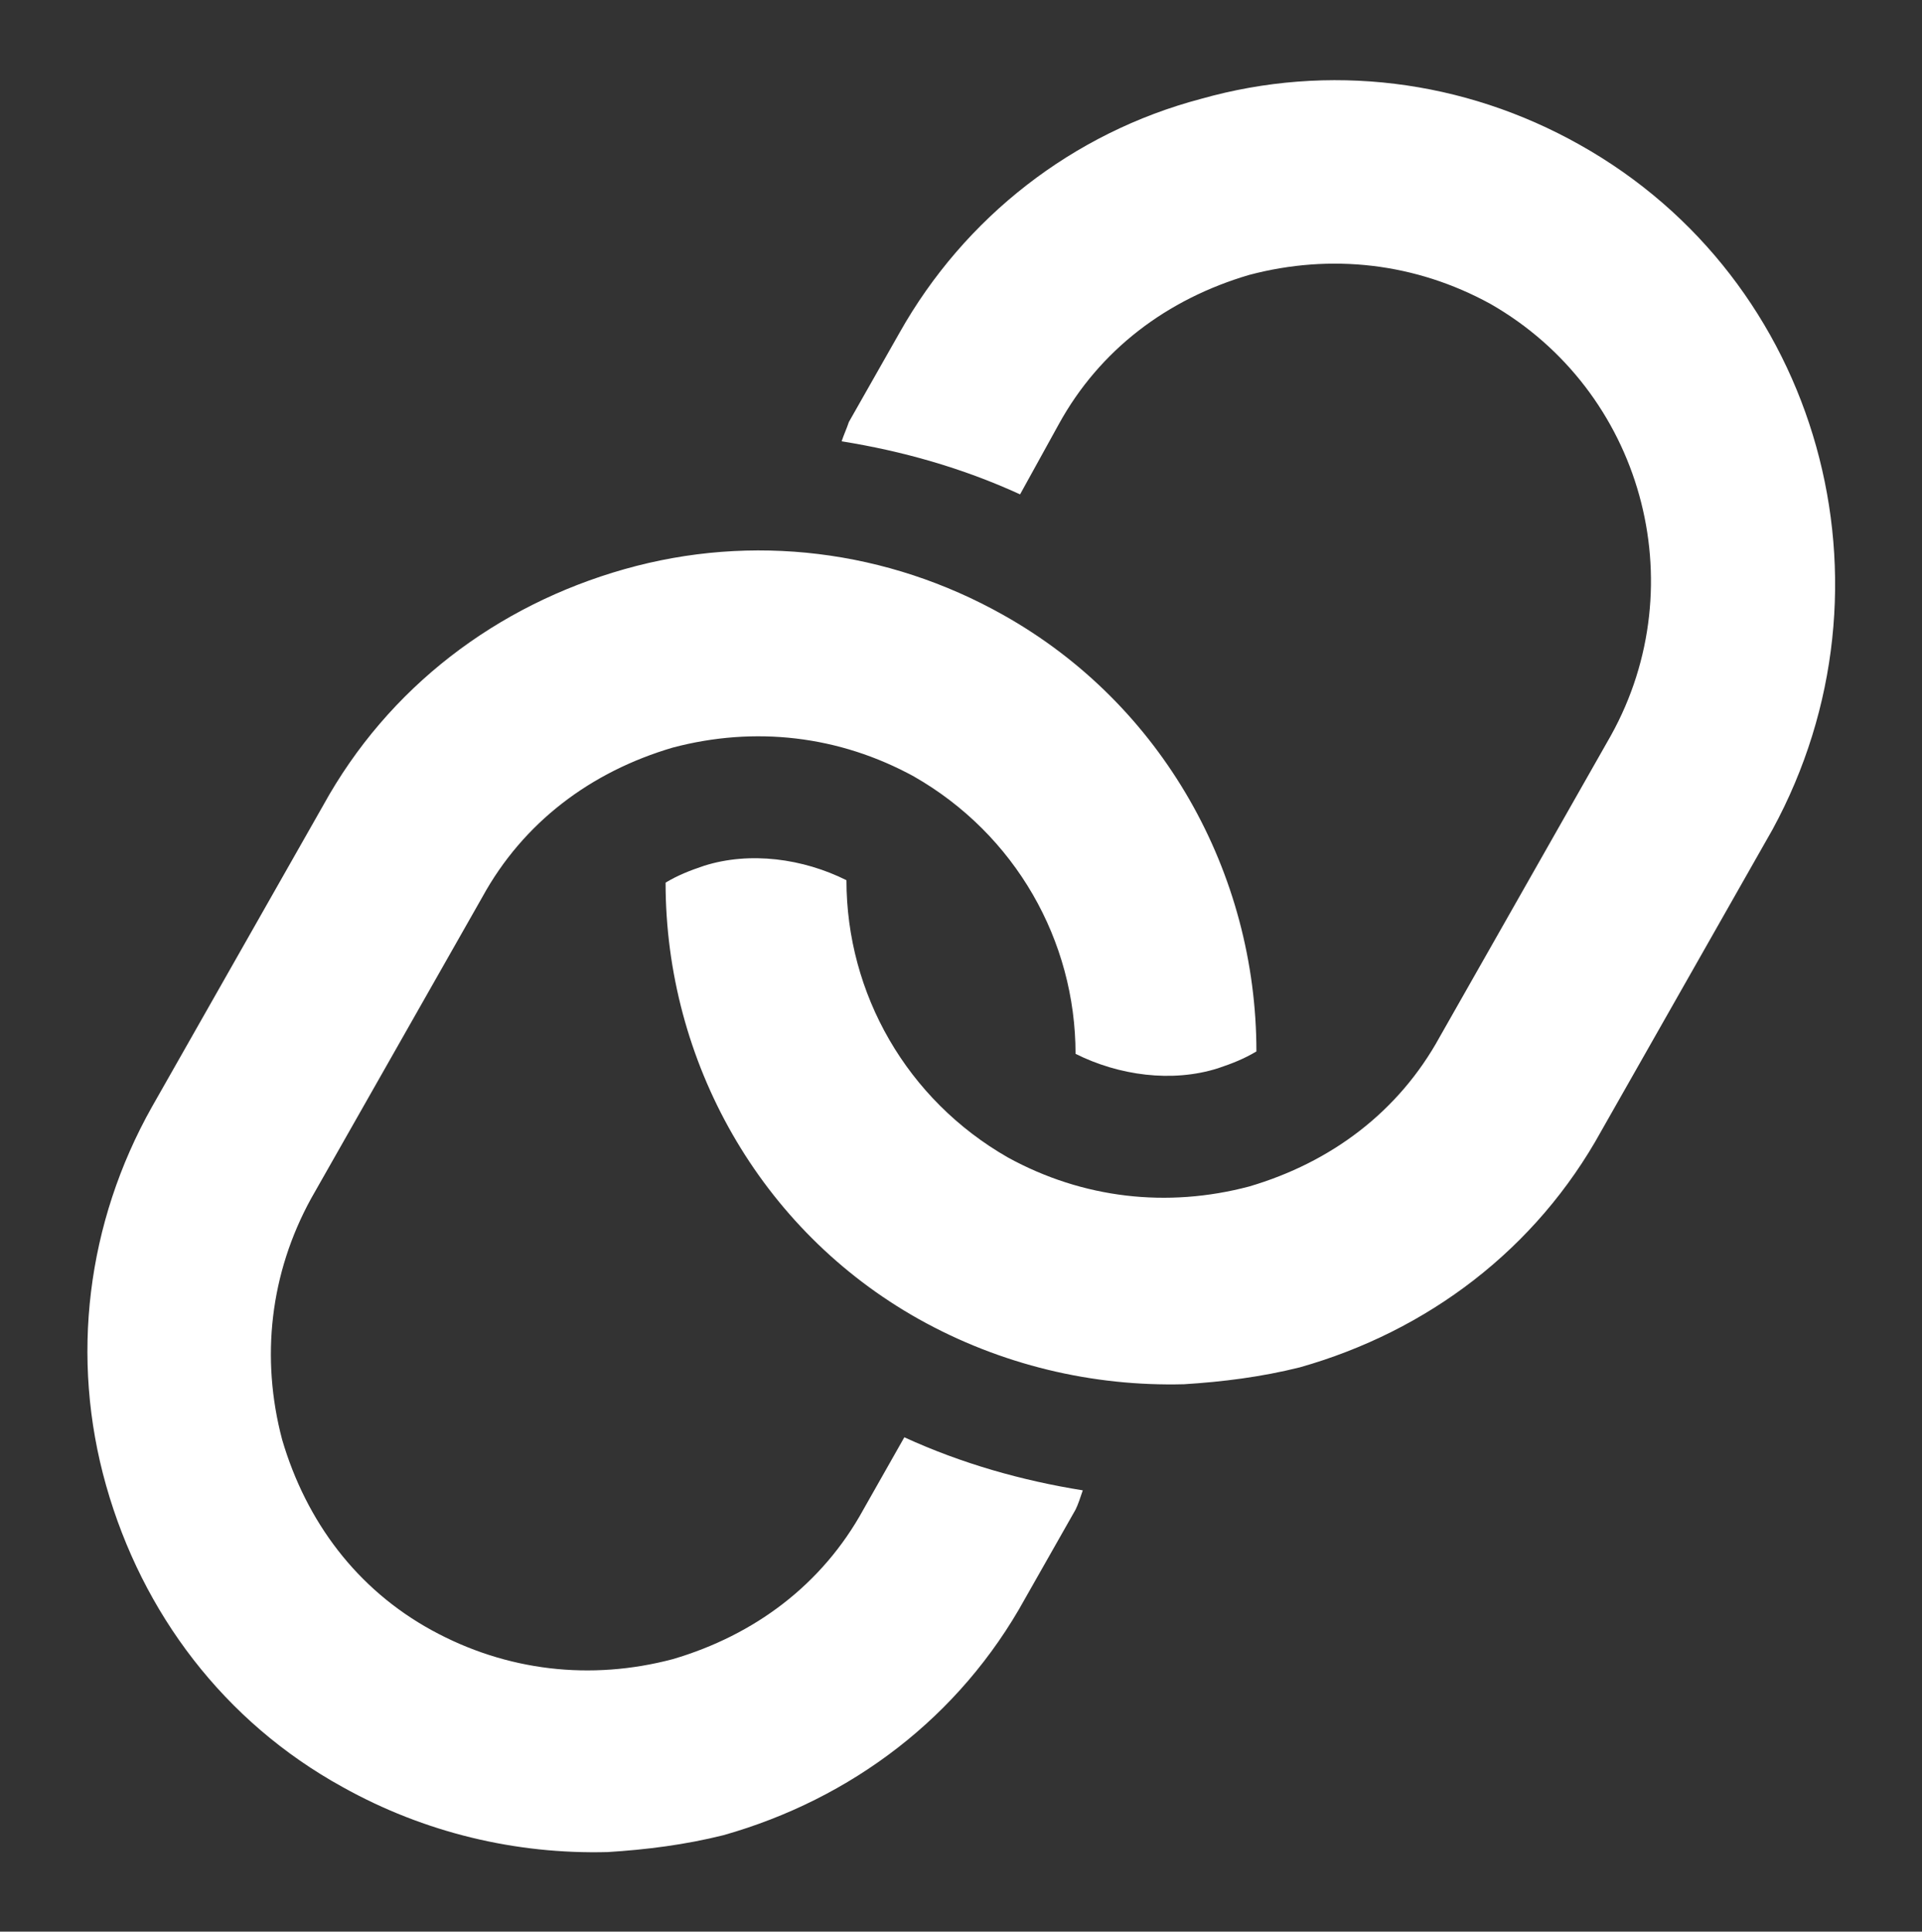 <?xml version="1.0" encoding="utf-8"?>
<!-- Generator: Adobe Illustrator 22.0.1, SVG Export Plug-In . SVG Version: 6.00 Build 0)  -->
<svg version="1.1" id="Capa_1" xmlns="http://www.w3.org/2000/svg" xmlns:xlink="http://www.w3.org/1999/xlink" x="0px" y="0px"
	 viewBox="0 0 79.7 80.1" style="enable-background:new 0 0 79.7 80.1;" xml:space="preserve">
<rect x="0" y="0" width="79.7" height="80.1" fill="#333333" stroke="none"/>
<style type="text/css">
	.st0{fill:#FFFFFF;}
</style>
<path class="st0" d="M65.5,6c-4.8-2.7-10.4-3.4-15.7-1.9C44.5,5.5,40,9,37.3,13.8l-2.1,3.7c-0.1,0.3-0.2,0.5-0.3,0.8
	c2.5,0.4,5,1.1,7.4,2.2l1.6-2.9c1.7-3.1,4.5-5.2,7.9-6.2c3.4-0.9,6.9-0.5,10,1.2c6.3,3.6,8.5,11.6,5,17.9L59.7,43
	c-1.7,3.1-4.5,5.2-7.9,6.2c-3.4,0.9-6.9,0.5-10-1.2c-4.2-2.4-6.7-6.8-6.7-11.5c-1.8-0.9-4-1.2-5.9-0.6c-0.6,0.2-1.1,0.4-1.6,0.7
	c0,7.4,3.9,14.4,10.5,18.1c3.4,1.9,7.2,2.8,11,2.7c1.6-0.1,3.2-0.3,4.8-0.7c5.3-1.5,9.8-4.9,12.5-9.8l7.1-12.5
	C79,24.3,75.5,11.6,65.5,6z M35.8,62.6c-1.7,3.1-4.5,5.2-7.9,6.2c-3.4,0.9-6.9,0.5-10-1.2c-3.1-1.7-5.2-4.5-6.2-7.9
	c-0.9-3.4-0.5-6.9,1.2-10L20,37.2c1.7-3.1,4.5-5.2,7.9-6.2c3.4-0.9,6.9-0.5,10,1.2c4.2,2.4,6.7,6.8,6.7,11.5c1.8,0.9,4,1.2,5.9,0.6
	c0.6-0.2,1.1-0.4,1.6-0.7c0-7.4-3.9-14.4-10.5-18.1c-4.8-2.7-10.4-3.4-15.7-1.9c-5.3,1.5-9.8,4.9-12.5,9.8L6.3,45.9
	c-2.7,4.8-3.4,10.4-1.9,15.7s4.9,9.8,9.8,12.5c3.4,1.9,7.2,2.8,11,2.7c1.6-0.1,3.2-0.3,4.8-0.7c5.3-1.5,9.8-4.9,12.5-9.8l2.1-3.7
	c0.1-0.2,0.2-0.5,0.3-0.8c-2.5-0.4-5-1.1-7.4-2.2L35.8,62.6z"/>
</svg>
